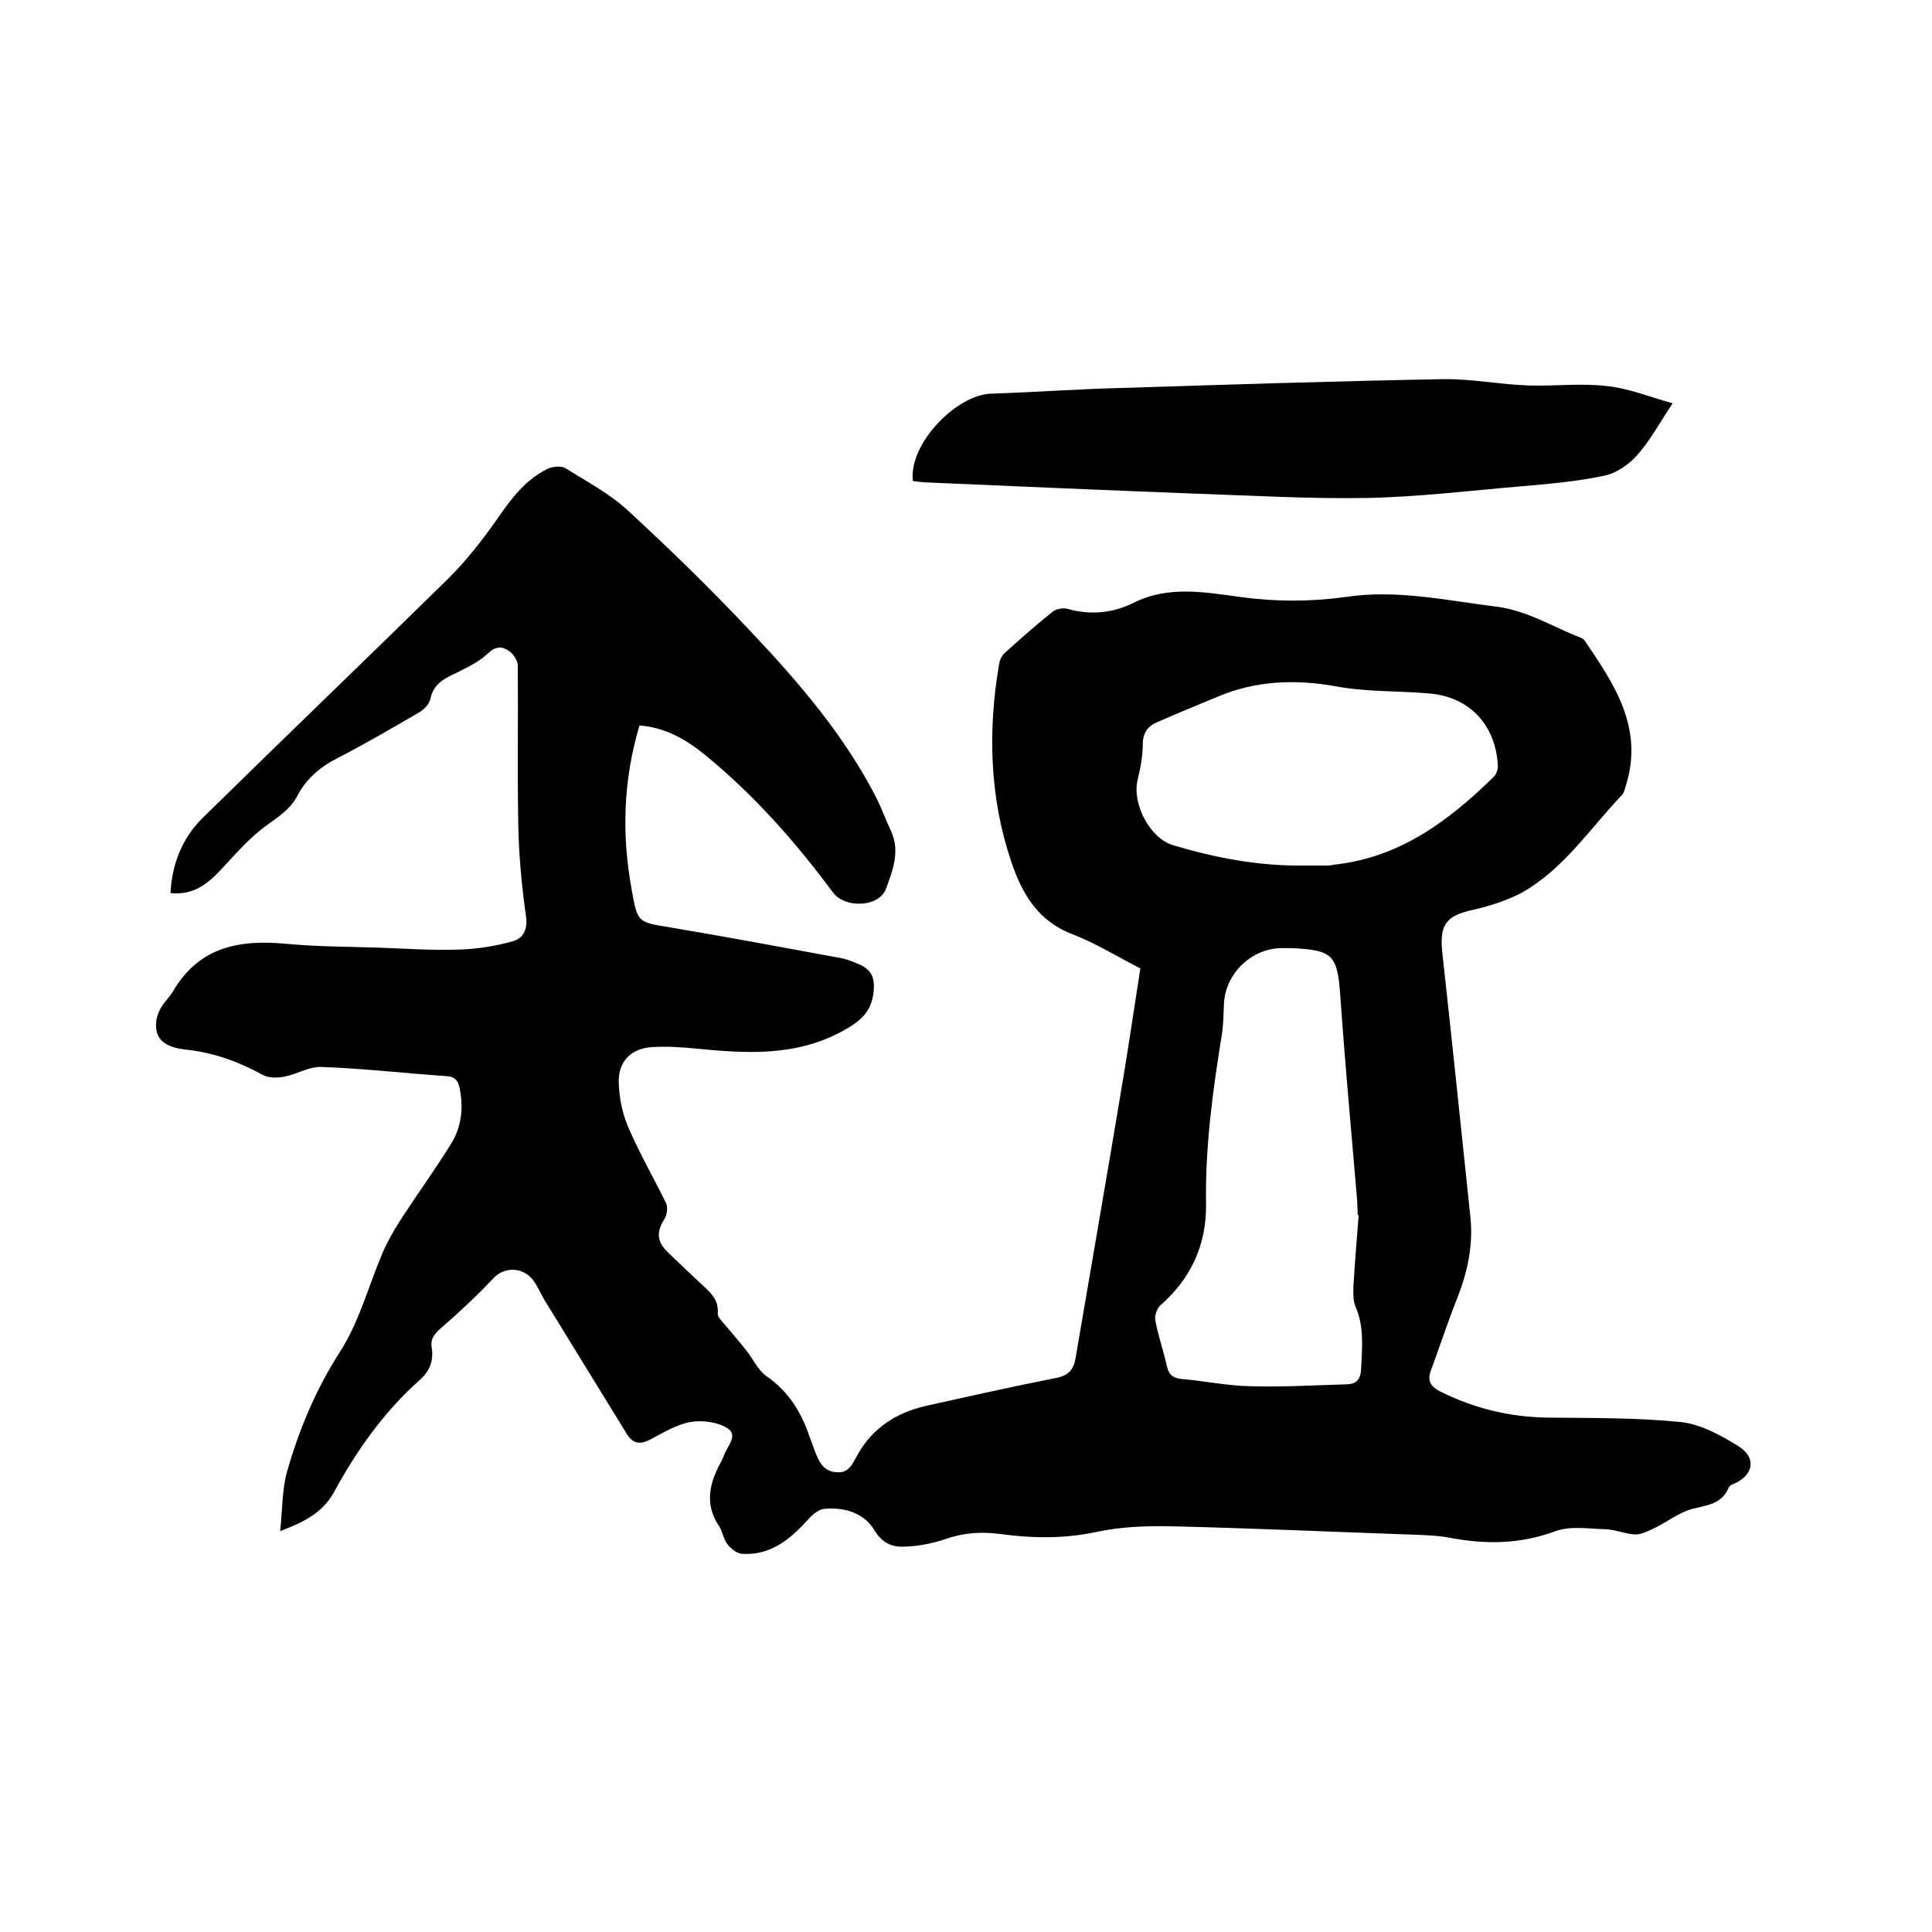 <svg enable-background="new 0 0 400 400" viewBox="0 0 400 400" xmlns="http://www.w3.org/2000/svg"><path d="m58 317c.5-4.6.4-8.6 1.4-12.2 2.5-8.8 6-17.2 11.1-25.1 3.9-6.1 5.8-13.5 8.7-20.3 1.1-2.5 2.4-4.8 3.9-7.1 3.4-5.2 7-10.2 10.3-15.5 2.1-3.4 2.6-7.3 1.8-11.3-.3-1.7-.9-2.6-2.8-2.7-8.7-.6-17.3-1.6-25.9-1.9-2.5-.1-5 1.5-7.6 2-1.4.3-3.2.3-4.4-.3-5.1-2.8-10.3-4.7-16.1-5.3-4.3-.5-6.1-2.1-6.1-5.1 0-1.2.4-2.5 1-3.5.7-1.3 1.9-2.3 2.6-3.6 5.4-9.1 13.7-10.6 23.3-9.7 6.4.6 12.8.6 19.3.8 5.5.2 11 .6 16.5.4 3.7-.1 7.5-.7 11.1-1.7 2.2-.6 3.2-2.4 2.8-5.2-.9-6.4-1.5-12.8-1.6-19.2-.2-10.9 0-21.8-.1-32.7 0-1-.9-2.4-1.8-3-1.4-1-2.7-1.1-4.4.5-1.9 1.8-4.5 3-6.9 4.2-2.4 1.1-4.4 2.3-5 5.2-.2 1.1-1.4 2.3-2.5 2.9-5.5 3.2-11 6.4-16.6 9.3-3.6 1.8-6.5 4.2-8.4 7.8-1.5 2.9-4.1 4.5-6.7 6.4-3.4 2.5-6.3 5.9-9.2 9-2.8 3-5.8 5.3-10.4 4.8.3-6.1 2.5-11.5 6.7-15.6 16.9-16.6 34-33 50.9-49.6 3.7-3.7 7-7.9 10-12.2 2.9-4.2 5.8-8.1 10.4-10.4 1-.5 2.8-.7 3.7-.2 4.5 2.8 9.2 5.3 13 8.8 8.7 8 17.2 16.3 25.3 24.9 10.1 10.7 19.7 21.8 26.4 35.1 1 2.1 1.8 4.3 2.8 6.4 1.9 4.2.3 8.2-1.1 12-1.5 3.8-8.6 4-11 .6-7.7-10.4-16.3-20.1-26.3-28.3-3.9-3.2-8.3-5.8-13.7-6.2-3.4 11.4-3.7 22.7-1.6 34.1 1.2 6.7 1.2 6.6 7.9 7.7 11.9 2 23.7 4.2 35.6 6.4 1.4.3 2.8.9 4.1 1.5 2.1 1.1 2.7 2.7 2.5 5.2-.4 4.4-2.7 6.3-6.5 8.4-9.8 5.3-19.9 4.6-30.3 3.6-3-.3-6.1-.5-9.2-.3-4.3.3-6.9 3-6.8 7.3.1 3.1.7 6.3 1.9 9.1 2.3 5.4 5.3 10.6 7.9 15.9.4.8.2 2.4-.3 3.2-1.7 2.7-1.7 4.7.7 7 2.5 2.4 5 4.8 7.6 7.2 1.6 1.5 2.9 2.9 2.7 5.4-.1.7.9 1.7 1.5 2.4 1.5 1.8 3.1 3.6 4.5 5.4s2.4 4.1 4.2 5.3c4.6 3.2 7.2 7.6 8.9 12.7.3.9.7 1.8 1 2.7.8 2.1 1.7 4.2 4.4 4.4 2.7.3 3.4-1.8 4.5-3.7 3.1-5.5 8-8.6 14-10 9-2 17.9-4 27-5.8 2.6-.5 3.7-1.7 4.1-4.2 3.4-20 6.9-40 10.2-60 1.1-6.8 2.1-13.6 3.2-20.6-4.7-2.4-9.2-5.2-14.1-7.1-7.1-2.7-10.4-8.4-12.6-14.9-4.5-13.3-4.9-27-2.6-40.7.1-.9.5-1.9 1.1-2.5 3.3-3 6.6-5.9 10.1-8.7.8-.6 2.3-.8 3.2-.5 4.7 1.3 9.3.8 13.5-1.3 7.2-3.6 14.7-2.2 22.1-1.2 7.3 1 14.5 1 21.8 0 10.5-1.6 20.8.7 31.2 2 6.4.8 11.7 4.2 17.4 6.4.3.1.6.3.8.5 6.2 9.1 12.4 18.2 8.6 30.2-.2.6-.3 1.3-.7 1.8-6.7 7-12.1 15.4-20.8 20.3-3 1.6-6.4 2.7-9.8 3.5-5.8 1.2-7.3 3-6.7 8.8 2 18.2 3.9 36.4 5.8 54.6.7 6.1-.6 11.9-2.9 17.6-1.9 4.8-3.5 9.7-5.3 14.6-.7 2 0 3.2 2 4.2 7 3.5 14.4 5.3 22.3 5.4 9.1.1 18.2 0 27.3.9 4.2.4 8.4 2.7 12.1 5 4 2.5 3.1 6.3-1.4 8-.2.1-.5.4-.6.6-1.4 3.4-4.4 3.6-7.5 4.4-2.7.7-5.1 2.6-7.7 3.9-1.3.6-2.8 1.4-4.1 1.4-2.2-.1-4.3-1.1-6.5-1.1-3.3-.1-7-.7-10 .4-7.3 2.7-14.4 2.8-21.8 1.4-2-.4-4-.5-6-.6-17.3-.6-34.7-1.4-52-1.8-5.1-.1-10.4.1-15.4 1.2-6.7 1.4-13.2 1.3-19.8.4-3.8-.5-7.5-.3-11.2 1-2.7.9-5.5 1.5-8.3 1.6-2.6.2-4.8-.5-6.5-3.3-2.2-3.7-6.3-4.9-10.5-4.5-1.1.1-2.4 1.2-3.2 2.1-3.7 4.1-7.8 7.6-13.8 7.2-1.1-.1-2.3-1.1-3-2-.8-1-1-2.6-1.7-3.7-3-4.4-2.1-8.7.2-13 .3-.6.6-1.1.8-1.7.7-1.9 3-4.2.7-5.6-2-1.3-5.2-1.7-7.6-1.3-2.8.5-5.5 2.1-8.1 3.5-2.4 1.3-3.9 1.1-5.3-1.3-5.5-9-11.1-18-16.6-27-.9-1.4-1.5-3-2.5-4.4-2.1-2.9-5.9-3-8.2-.7-3.4 3.6-7 7-10.7 10.2-1.5 1.3-2.6 2.4-2.2 4.4.4 2.7-.5 4.9-2.6 6.7-7.4 6.6-13.1 14.7-17.8 23.4-2.3 3.9-5.7 5.8-11 7.8zm223.3-65.4c-.1 0-.1 0-.2 0 0-1-.1-1.9-.1-2.9-1.2-14.1-2.5-28.2-3.5-42.4-.6-8.6-1.5-9.6-10.1-10-.5 0-1.1 0-1.6 0-6.5-.2-12.2 5.2-12.4 11.7-.1 2-.1 4-.4 6-1.9 11.7-3.5 23.4-3.3 35.3.1 8.4-3.1 15.4-9.5 21-.7.6-1.2 2.2-1 3.1.6 3.2 1.7 6.3 2.4 9.5.4 1.7 1.2 2.4 3 2.6 4.7.4 9.4 1.4 14.2 1.5 6.7.2 13.5-.2 20.2-.4 1.9-.1 2.7-1.1 2.8-3.1.2-4.4.7-8.8-1.2-13.1-.5-1.2-.4-2.7-.4-4 .3-4.9.7-9.8 1.1-14.8zm-11.6-72.4h5.1c.5 0 1-.1 1.6-.2 13.5-1.5 23.6-9.1 32.9-18.2.6-.6.9-1.7.8-2.5-.5-8.2-5.8-13.9-13.9-14.7-6.5-.6-13.2-.3-19.6-1.5-8.4-1.5-16.5-1.2-24.4 2.1-4.3 1.8-8.5 3.5-12.8 5.4-1.8.8-2.8 2.2-2.8 4.5 0 2.5-.5 5-1.1 7.5-1.1 4.9 2.6 12 7.4 13.4 8.7 2.6 17.6 4.3 26.8 4.2z"/><path d="m346.3 83.5c-2.8 4.2-4.7 7.8-7.4 10.8-1.7 1.9-4.3 3.7-6.8 4.2-5.7 1.2-11.5 1.7-17.3 2.2-10.6.9-21.3 2.2-31.9 2.4-11.8.2-23.7-.5-35.5-.9-18.4-.7-36.7-1.5-55.1-2.3-1.1 0-2.3-.2-3.3-.3-.9-7.8 9.1-17.9 16.2-18.1 9.3-.3 18.6-1 27.9-1.2 21.9-.7 43.7-1.4 65.6-1.8 5.9-.1 11.8 1.1 17.6 1.3 5.4.2 10.8-.5 16.1.1 4.5.4 8.9 2.2 13.9 3.6z"/></svg>